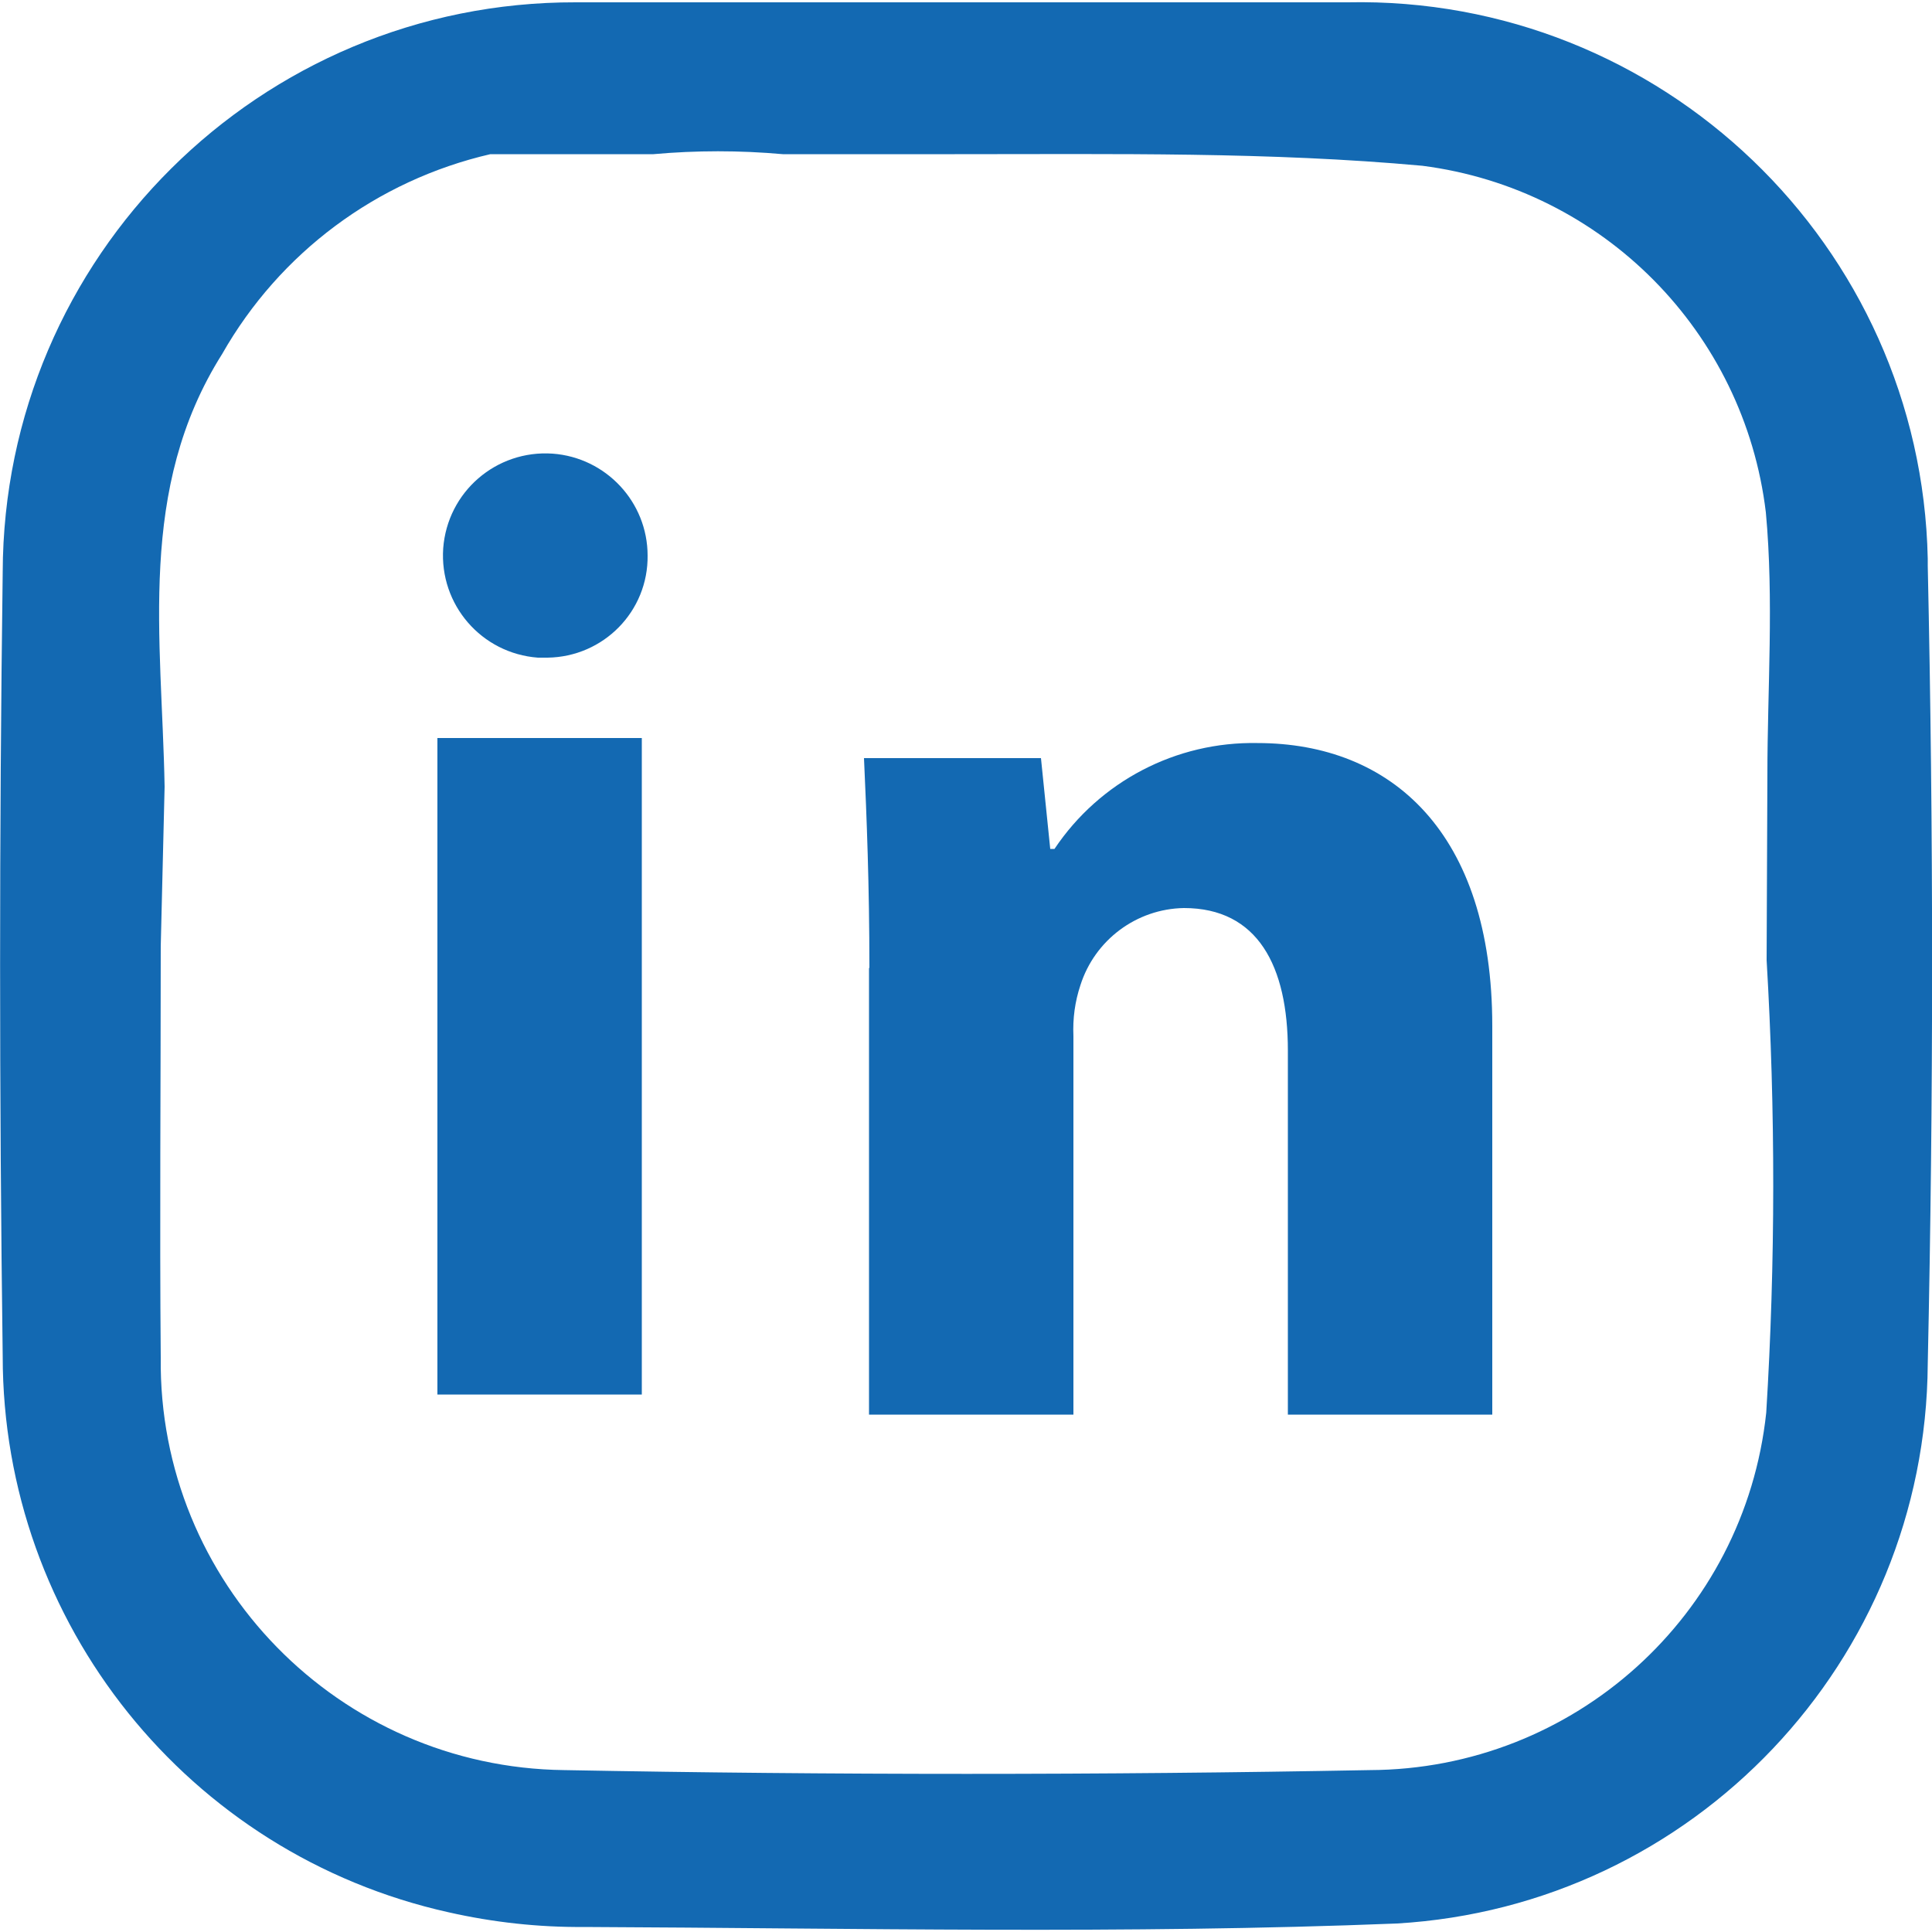 <svg xmlns="http://www.w3.org/2000/svg" id="Layer_1" viewBox="0 0 50 50"><defs><style>.cls-1{fill:#1369b2;}</style></defs><g id="Group_654"><path id="Path_88" class="cls-1" d="m25,.06c3.29,0,6.58,0,9.87,0,8.12-.17,14.85,6.28,15.02,14.4,0,.06,0,.12,0,.18.15,6.88.15,13.77,0,20.66-.05,7.69-6.06,14.03-13.74,14.48-7.01.28-14.02.12-21.03.09-1.18.01-2.36-.12-3.51-.38C4.87,47.99.07,42.01.07,35.1-.02,28.34-.02,21.57.07,14.81.09,6.64,6.73.04,14.9.06c.08,0,.16,0,.23,0,3.29,0,6.58,0,9.87,0m20.74,19.98c0-2.2.17-4.51-.04-6.78-.56-4.67-4.22-8.37-8.89-8.97-3.95-.36-7.92-.3-12.1-.3h-4.45c-1.12-.1-2.24-.1-3.35,0h-4.22c-2.94.68-5.45,2.55-6.94,5.17-2.21,3.5-1.56,7.34-1.49,11.2l-.1,4.13c0,3.7-.03,7.17,0,10.64-.07,5.83,4.61,10.61,10.44,10.68,6.95.13,13.9.13,20.85,0,5.28-.02,9.7-4,10.26-9.25.24-3.9.24-7.81.01-11.71l.02-4.8Z"></path><path id="Path_89" class="cls-1" d="m16.76,14.37c.02,1.45-1.14,2.63-2.59,2.65-.08,0-.17,0-.25,0-1.46-.11-2.55-1.37-2.45-2.83.11-1.46,1.37-2.55,2.83-2.45,1.38.1,2.46,1.25,2.46,2.64m-5.44,4.72h5.29v16.99h-5.29v-16.99Z"></path><path id="Path_90" class="cls-1" d="m22.5,25.05c0-2.12-.07-3.9-.14-5.43h4.58l.24,2.35h.11c1.17-1.75,3.15-2.78,5.25-2.74,3.47,0,6.08,2.32,6.08,7.32v10.06h-5.29v-9.42c0-2.19-.78-3.69-2.69-3.69-1.23.02-2.31.83-2.68,2-.14.42-.2.86-.18,1.31v9.8h-5.29v-11.56Z"></path></g></svg>